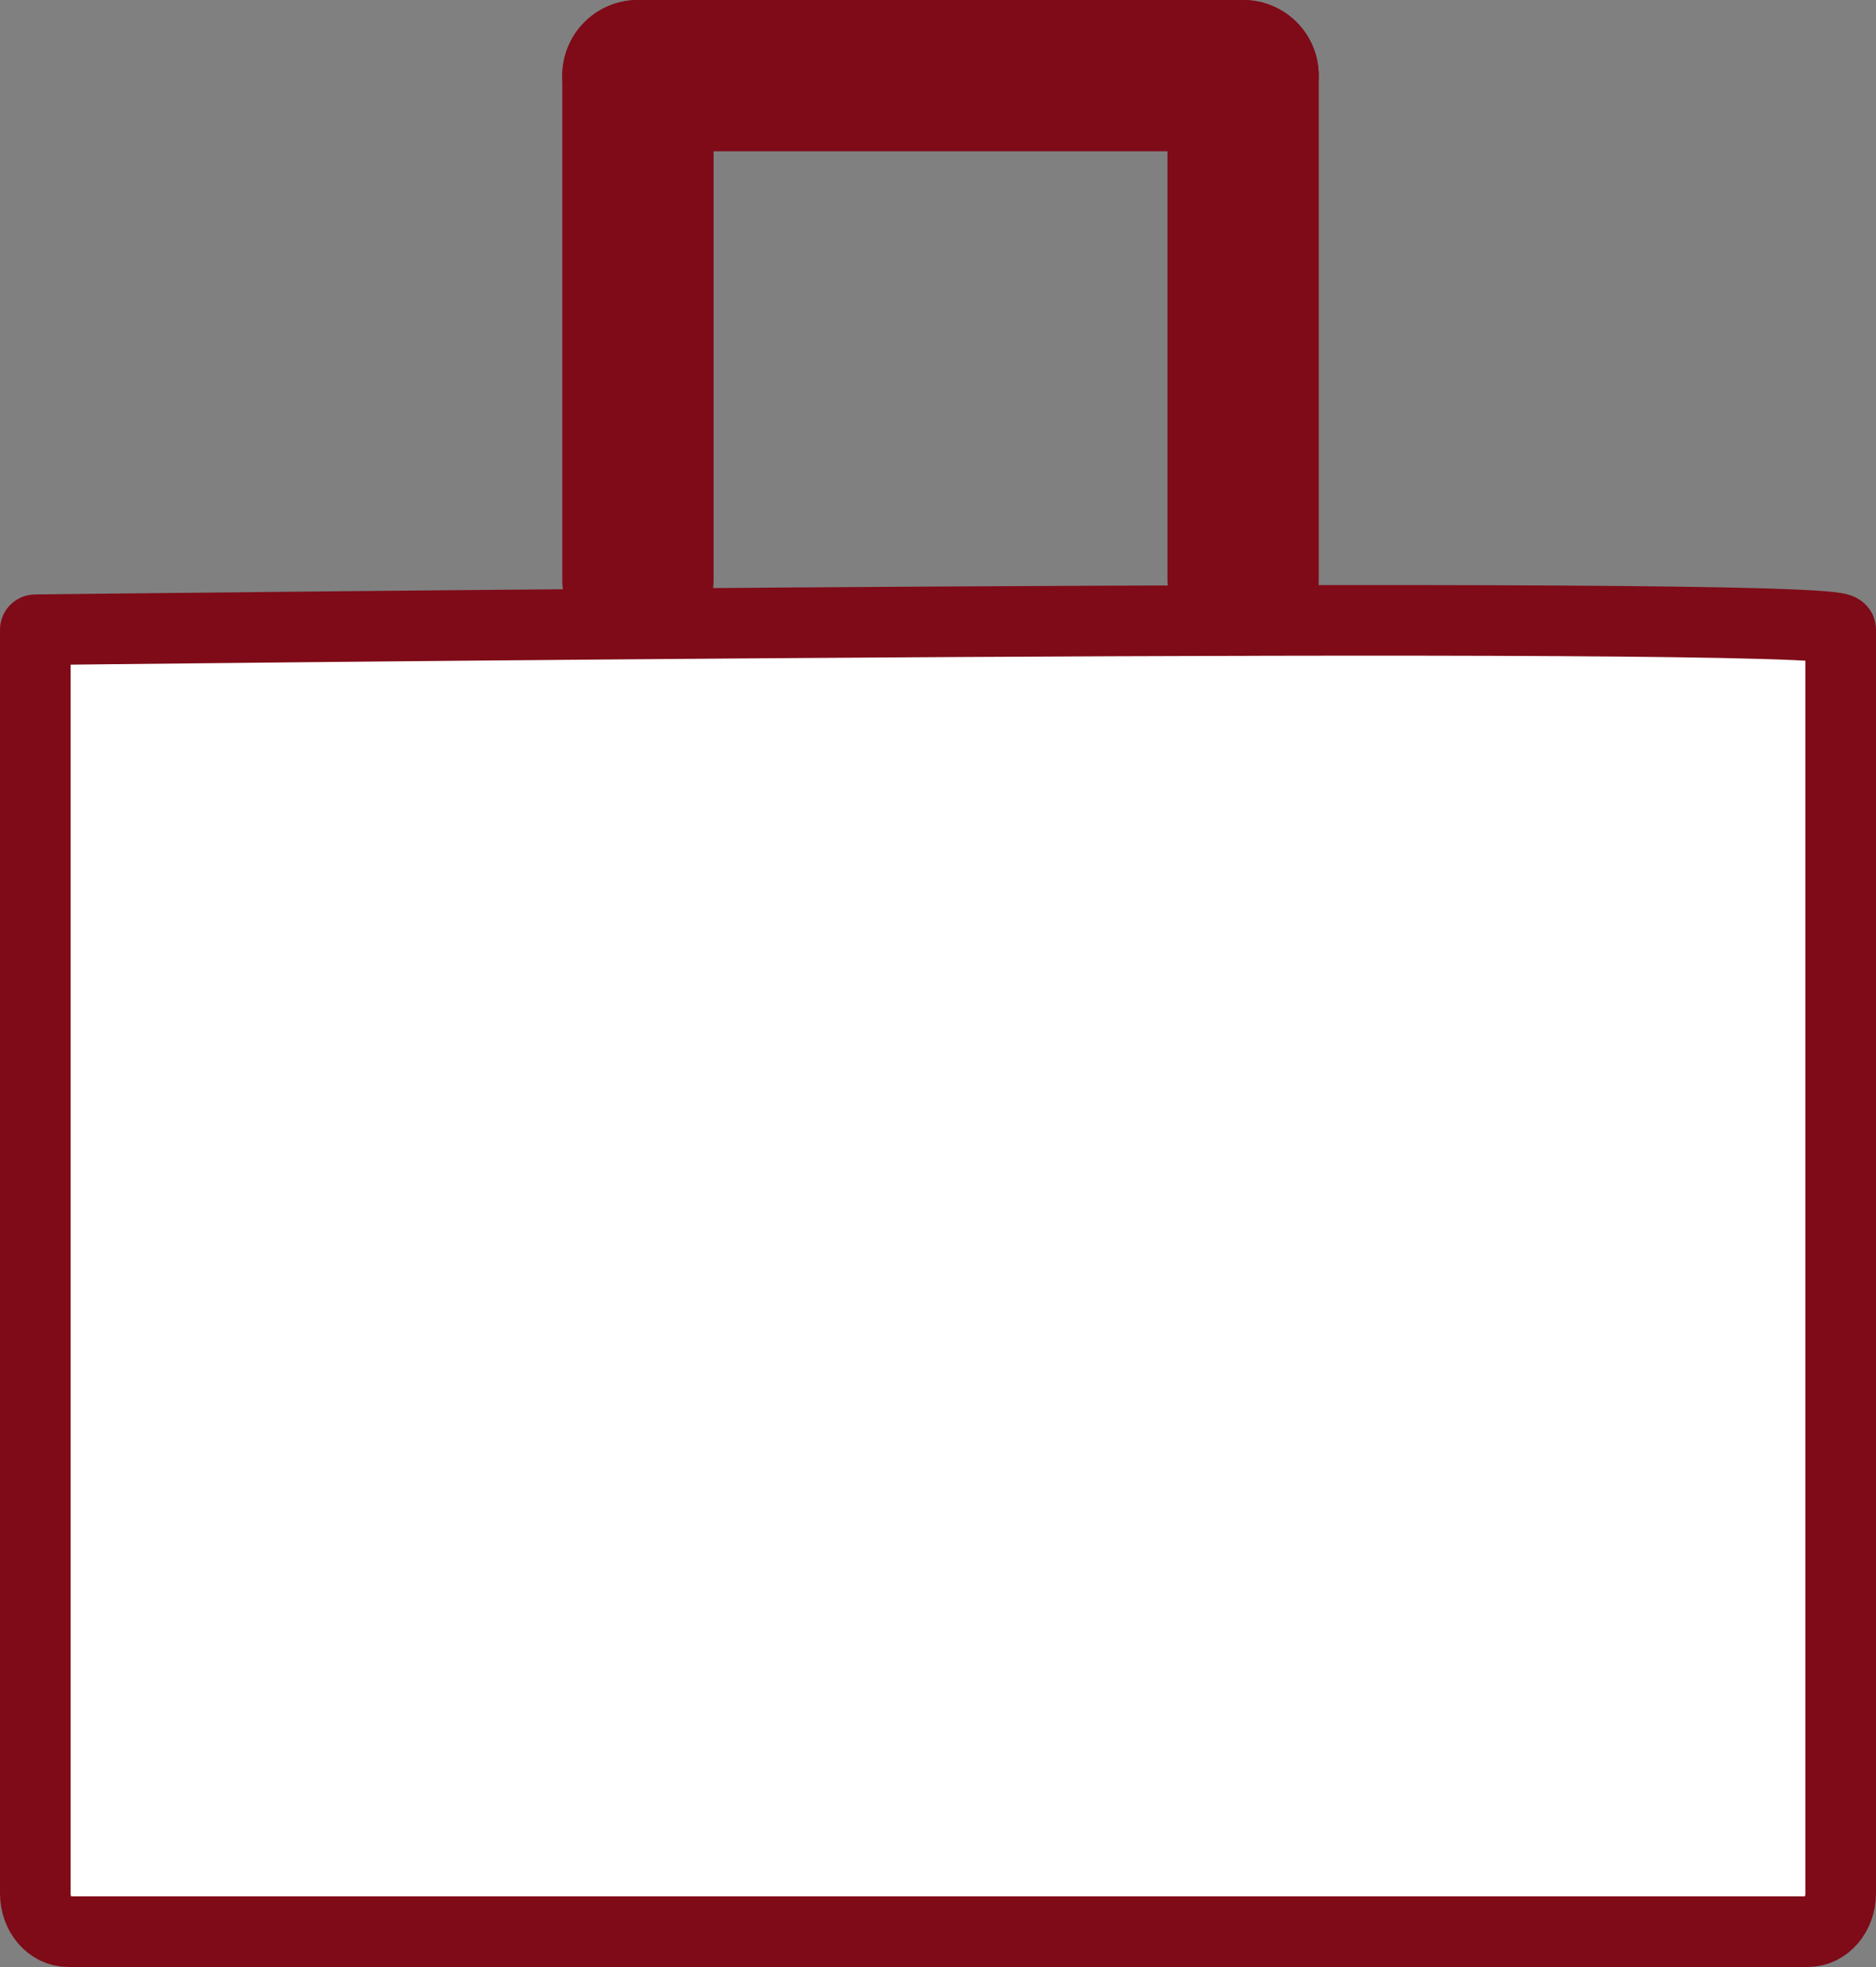 <svg xmlns="http://www.w3.org/2000/svg" width="372" height="390"><rect width="100%" height="100%" fill="#808080" stroke="none"/><g data-name="グループ 9" stroke="#7f0b18"><path data-name="パス 1" d="M365 124.864v250.544c0 4.193-2.914 7.592-6.509 7.592H13.509C9.914 383 7 379.6 7 375.408V124.864s358-4.193 358 0Z" fill="#fff" stroke-linejoin="round" stroke-width="14"/><g data-name="グループ 1" fill="none" stroke-linecap="round" stroke-width="30"><path data-name="線 13" d="M126.5 115V15"/><path data-name="線 14" d="M126.5 15h120"/><path data-name="線 15" d="M246.5 115V15"/></g></g></svg>